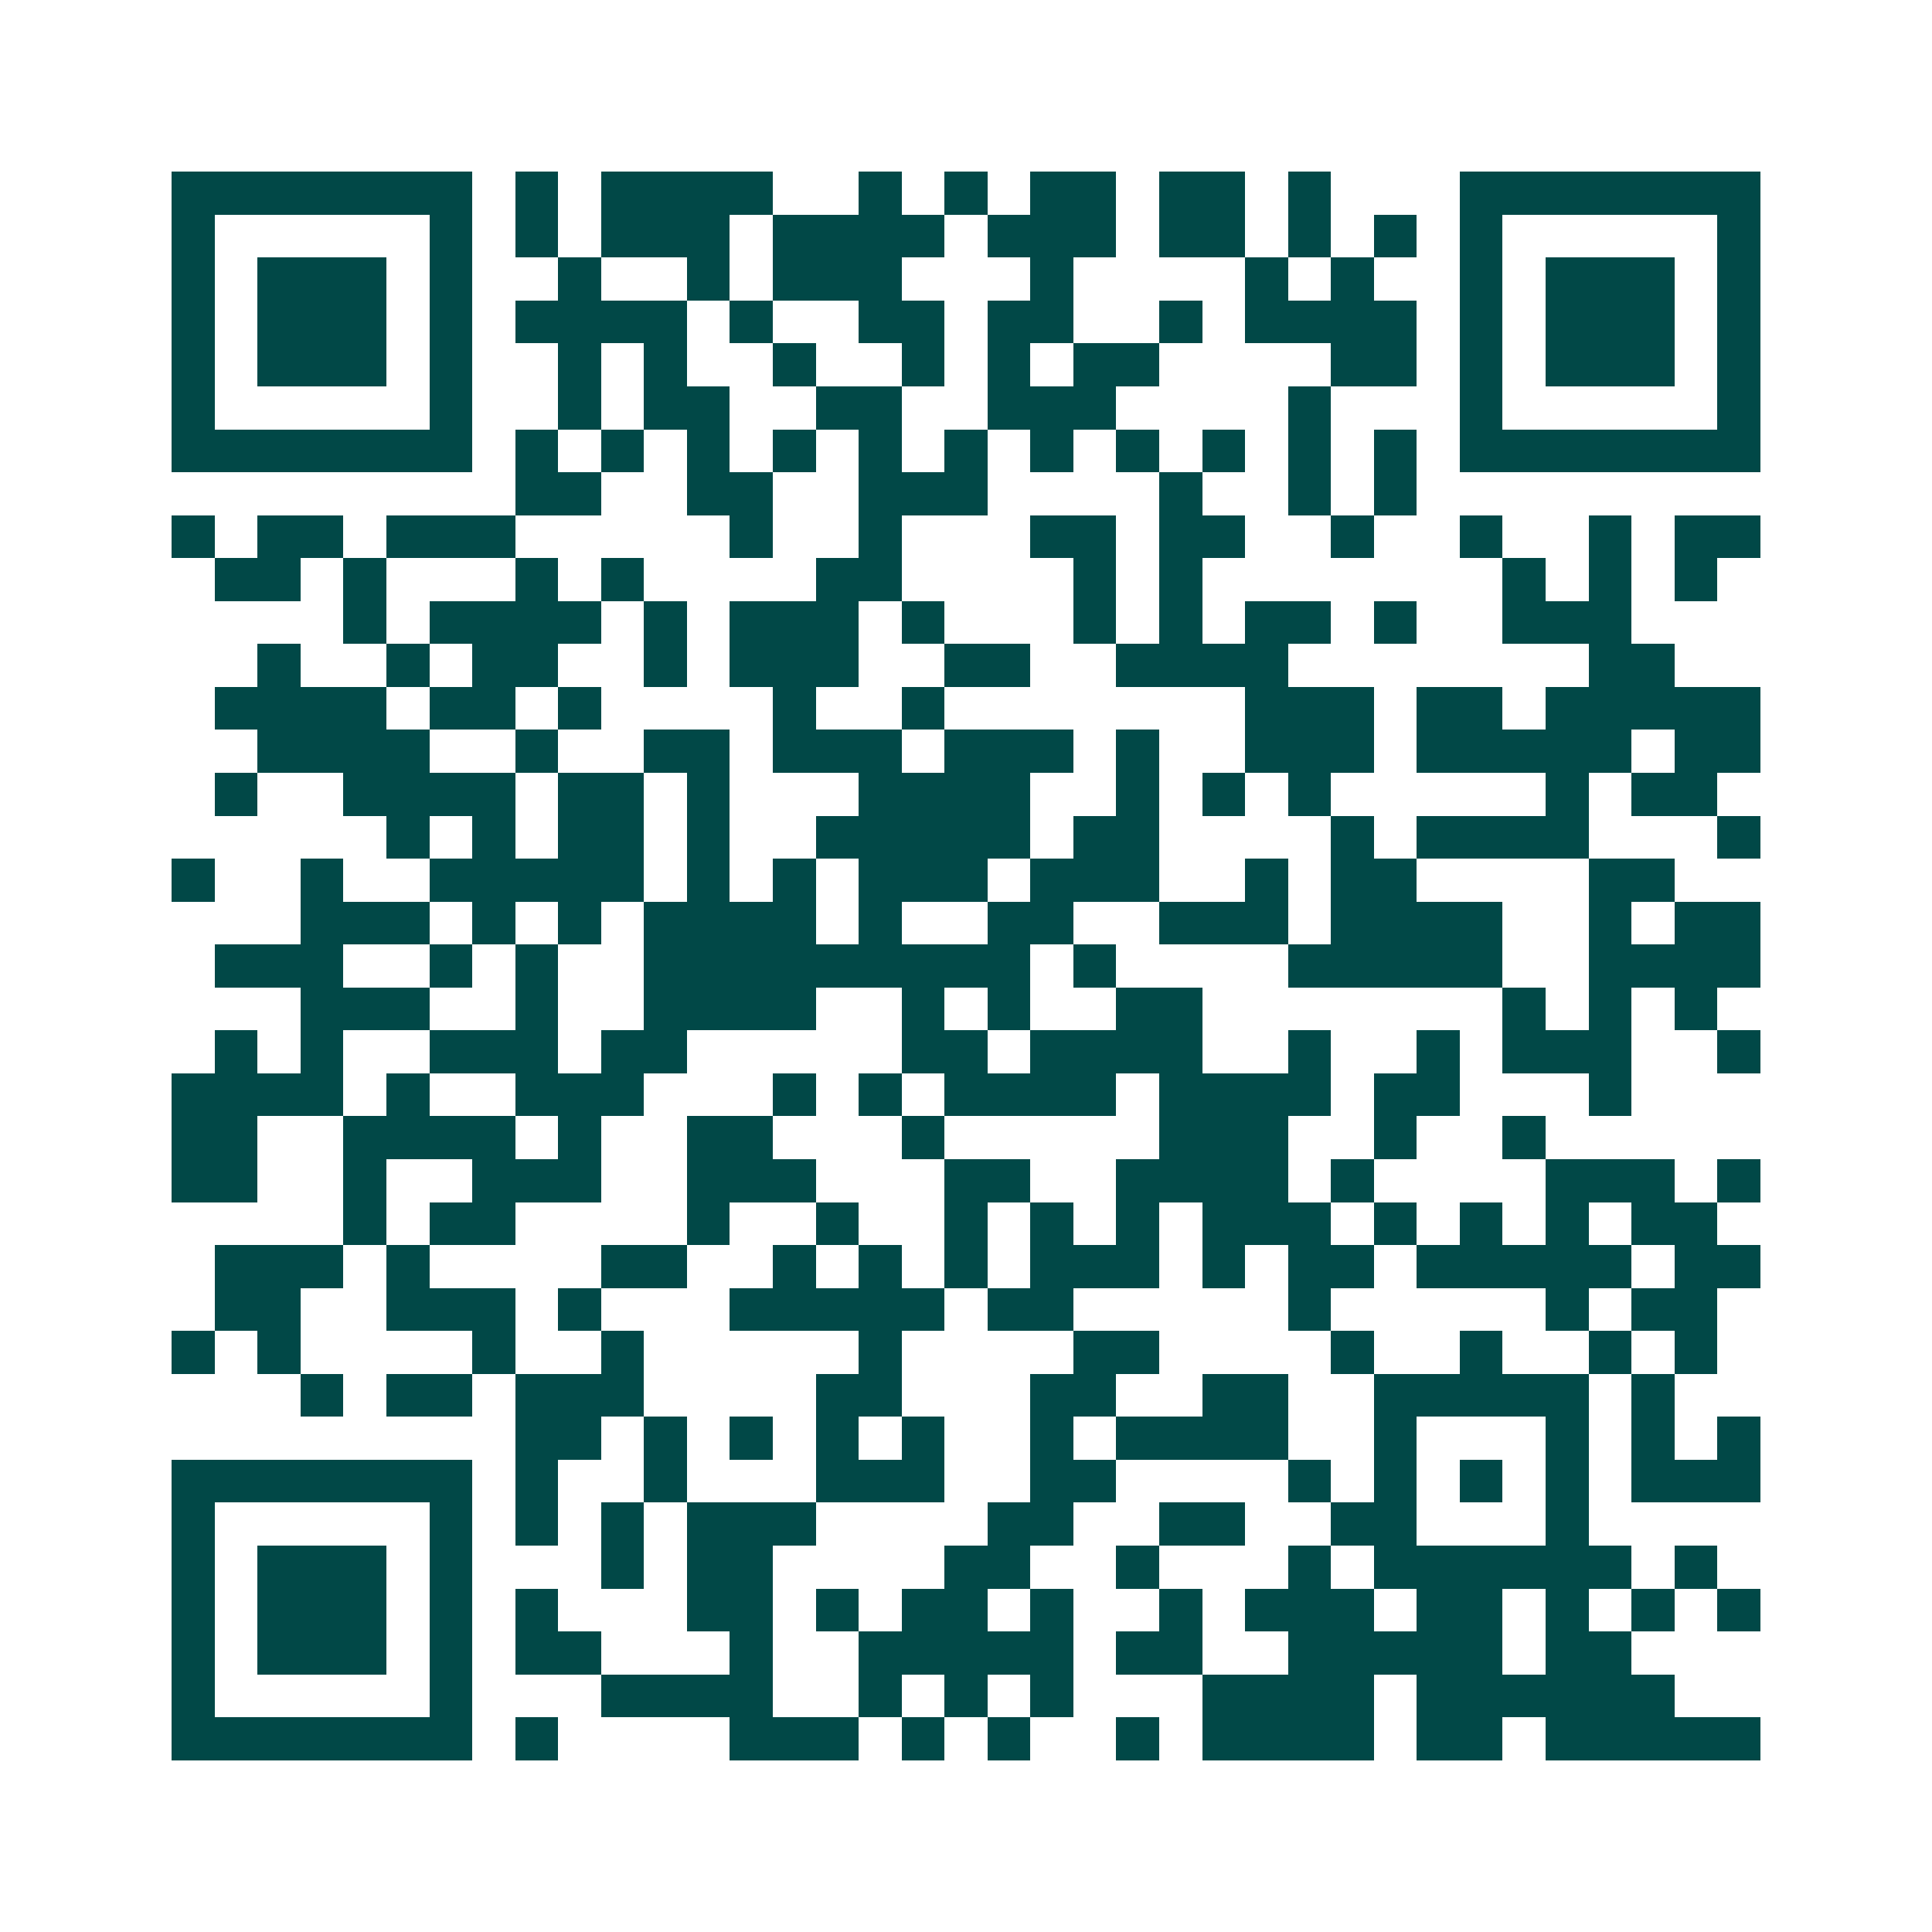 <svg xmlns="http://www.w3.org/2000/svg" width="200" height="200" viewBox="0 0 45 45" shape-rendering="crispEdges"><path fill="#ffffff" d="M0 0h45v45H0z"/><path stroke="#014847" d="M4 4.5h7m1 0h1m1 0h4m2 0h1m1 0h1m1 0h2m1 0h2m1 0h1m3 0h7M4 5.5h1m5 0h1m1 0h1m1 0h3m1 0h4m1 0h3m1 0h2m1 0h1m1 0h1m1 0h1m5 0h1M4 6.5h1m1 0h3m1 0h1m2 0h1m2 0h1m1 0h3m3 0h1m4 0h1m1 0h1m2 0h1m1 0h3m1 0h1M4 7.5h1m1 0h3m1 0h1m1 0h4m1 0h1m2 0h2m1 0h2m2 0h1m1 0h4m1 0h1m1 0h3m1 0h1M4 8.5h1m1 0h3m1 0h1m2 0h1m1 0h1m2 0h1m2 0h1m1 0h1m1 0h2m4 0h2m1 0h1m1 0h3m1 0h1M4 9.5h1m5 0h1m2 0h1m1 0h2m2 0h2m2 0h3m4 0h1m3 0h1m5 0h1M4 10.5h7m1 0h1m1 0h1m1 0h1m1 0h1m1 0h1m1 0h1m1 0h1m1 0h1m1 0h1m1 0h1m1 0h1m1 0h7M12 11.5h2m2 0h2m2 0h3m4 0h1m2 0h1m1 0h1M4 12.5h1m1 0h2m1 0h3m5 0h1m2 0h1m3 0h2m1 0h2m2 0h1m2 0h1m2 0h1m1 0h2M5 13.5h2m1 0h1m3 0h1m1 0h1m4 0h2m4 0h1m1 0h1m7 0h1m1 0h1m1 0h1M8 14.5h1m1 0h4m1 0h1m1 0h3m1 0h1m3 0h1m1 0h1m1 0h2m1 0h1m2 0h3M6 15.5h1m2 0h1m1 0h2m2 0h1m1 0h3m2 0h2m2 0h4m7 0h2M5 16.5h4m1 0h2m1 0h1m4 0h1m2 0h1m7 0h3m1 0h2m1 0h5M6 17.5h4m2 0h1m2 0h2m1 0h3m1 0h3m1 0h1m2 0h3m1 0h5m1 0h2M5 18.5h1m2 0h4m1 0h2m1 0h1m3 0h4m2 0h1m1 0h1m1 0h1m5 0h1m1 0h2M9 19.5h1m1 0h1m1 0h2m1 0h1m2 0h5m1 0h2m4 0h1m1 0h4m3 0h1M4 20.5h1m2 0h1m2 0h5m1 0h1m1 0h1m1 0h3m1 0h3m2 0h1m1 0h2m4 0h2M7 21.5h3m1 0h1m1 0h1m1 0h4m1 0h1m2 0h2m2 0h3m1 0h4m2 0h1m1 0h2M5 22.5h3m2 0h1m1 0h1m2 0h9m1 0h1m4 0h5m2 0h4M7 23.5h3m2 0h1m2 0h4m2 0h1m1 0h1m2 0h2m7 0h1m1 0h1m1 0h1M5 24.5h1m1 0h1m2 0h3m1 0h2m5 0h2m1 0h4m2 0h1m2 0h1m1 0h3m2 0h1M4 25.5h4m1 0h1m2 0h3m3 0h1m1 0h1m1 0h4m1 0h4m1 0h2m3 0h1M4 26.5h2m2 0h4m1 0h1m2 0h2m3 0h1m5 0h3m2 0h1m2 0h1M4 27.5h2m2 0h1m2 0h3m2 0h3m3 0h2m2 0h4m1 0h1m4 0h3m1 0h1M8 28.5h1m1 0h2m4 0h1m2 0h1m2 0h1m1 0h1m1 0h1m1 0h3m1 0h1m1 0h1m1 0h1m1 0h2M5 29.5h3m1 0h1m4 0h2m2 0h1m1 0h1m1 0h1m1 0h3m1 0h1m1 0h2m1 0h5m1 0h2M5 30.5h2m2 0h3m1 0h1m3 0h5m1 0h2m5 0h1m5 0h1m1 0h2M4 31.5h1m1 0h1m4 0h1m2 0h1m5 0h1m4 0h2m4 0h1m2 0h1m2 0h1m1 0h1M7 32.5h1m1 0h2m1 0h3m4 0h2m3 0h2m2 0h2m2 0h5m1 0h1M12 33.5h2m1 0h1m1 0h1m1 0h1m1 0h1m2 0h1m1 0h4m2 0h1m3 0h1m1 0h1m1 0h1M4 34.5h7m1 0h1m2 0h1m3 0h3m2 0h2m4 0h1m1 0h1m1 0h1m1 0h1m1 0h3M4 35.5h1m5 0h1m1 0h1m1 0h1m1 0h3m4 0h2m2 0h2m2 0h2m3 0h1M4 36.5h1m1 0h3m1 0h1m3 0h1m1 0h2m4 0h2m2 0h1m3 0h1m1 0h6m1 0h1M4 37.5h1m1 0h3m1 0h1m1 0h1m3 0h2m1 0h1m1 0h2m1 0h1m2 0h1m1 0h3m1 0h2m1 0h1m1 0h1m1 0h1M4 38.5h1m1 0h3m1 0h1m1 0h2m3 0h1m2 0h5m1 0h2m2 0h5m1 0h2M4 39.5h1m5 0h1m3 0h4m2 0h1m1 0h1m1 0h1m3 0h4m1 0h6M4 40.5h7m1 0h1m4 0h3m1 0h1m1 0h1m2 0h1m1 0h4m1 0h2m1 0h5"/></svg>

